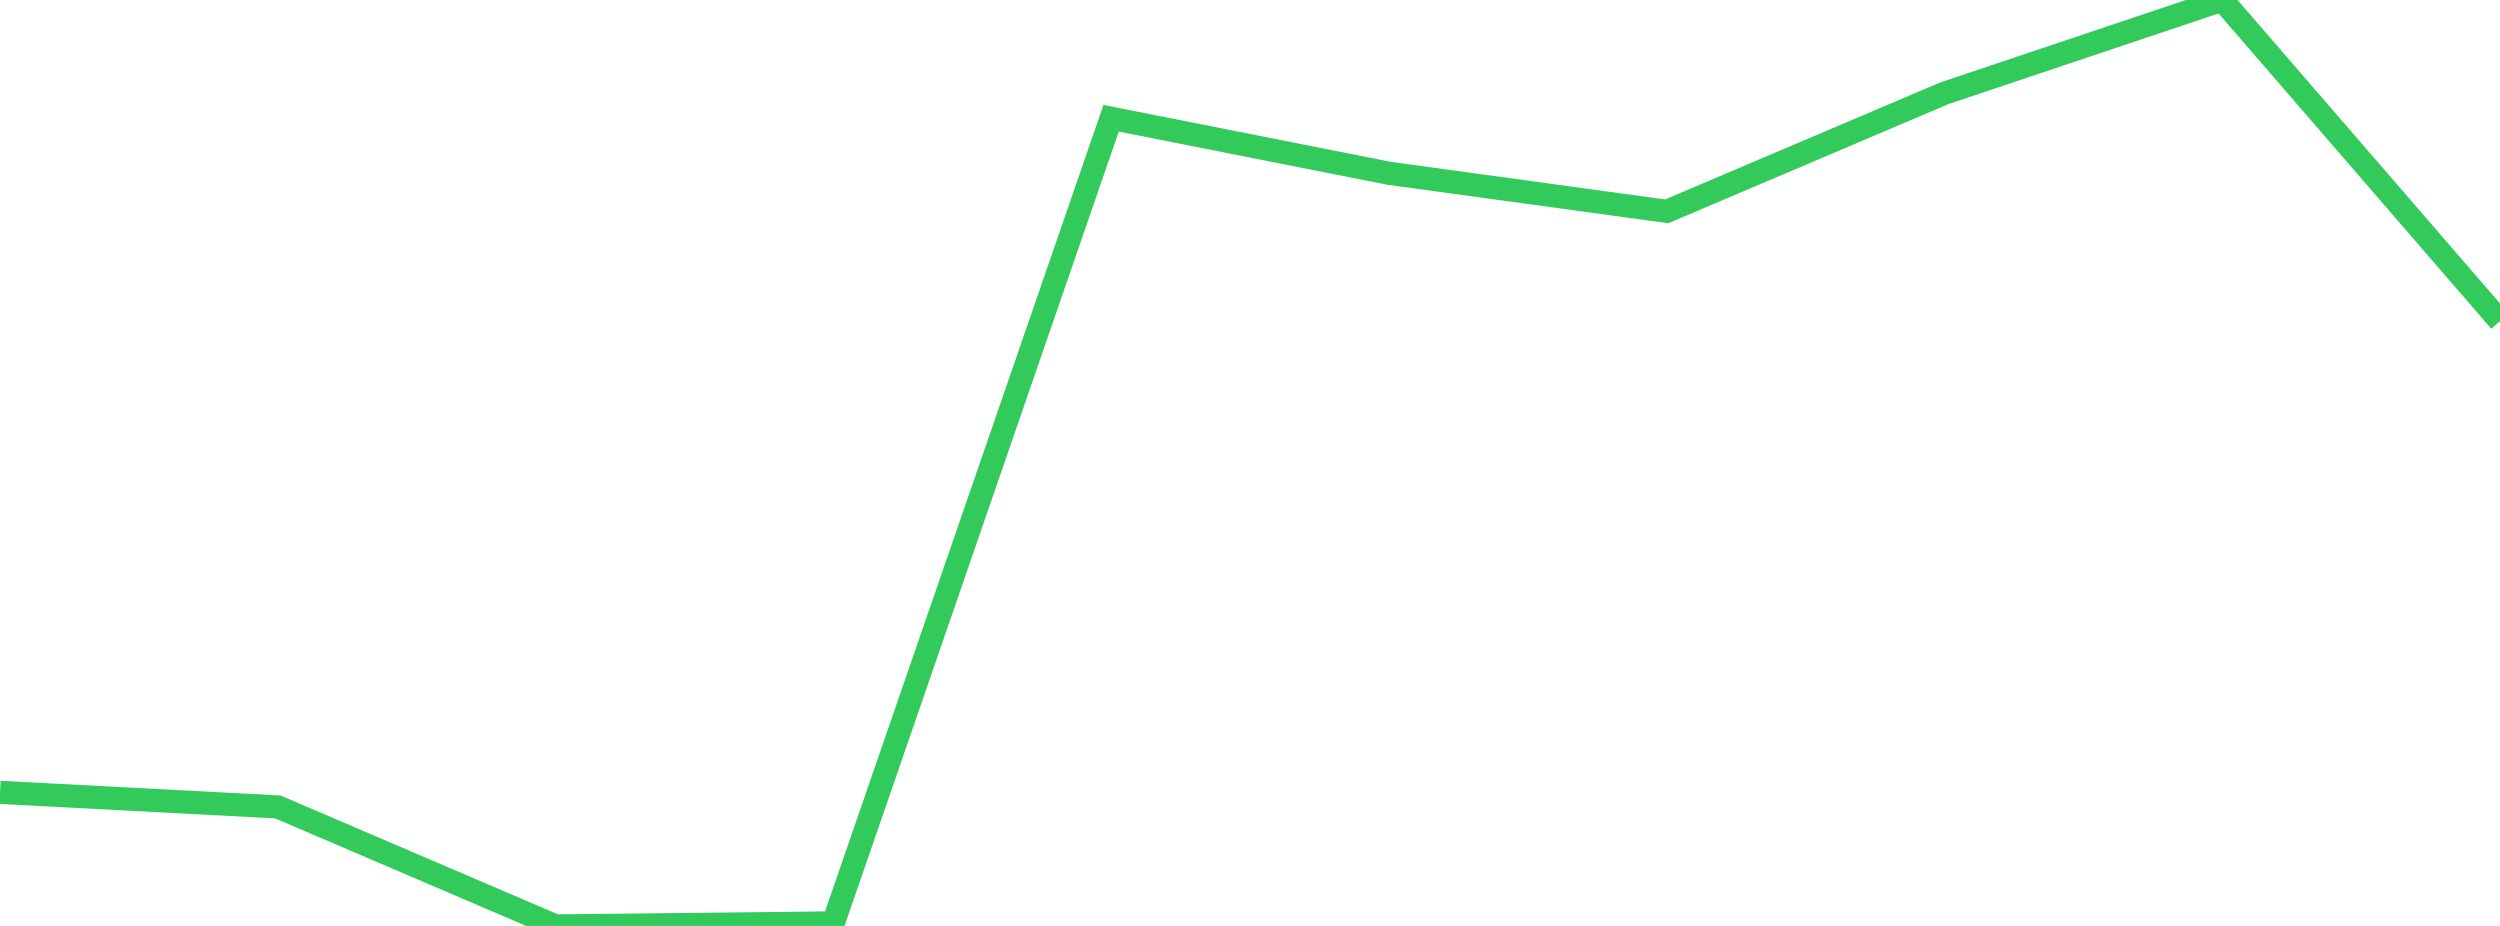 <?xml version="1.0" standalone="no"?>
<!DOCTYPE svg PUBLIC "-//W3C//DTD SVG 1.1//EN" "http://www.w3.org/Graphics/SVG/1.1/DTD/svg11.dtd">

<svg width="135" height="50" viewBox="0 0 135 50" preserveAspectRatio="none" 
  xmlns="http://www.w3.org/2000/svg"
  xmlns:xlink="http://www.w3.org/1999/xlink">


<polyline points="0.0, 42.788 15.0, 43.574 30.0, 50.0 45.0, 49.836 60.0, 6.387 75.0, 9.357 90.0, 11.413 105.0, 5.034 120.0, 0.0 135.0, 17.341" fill="none" stroke="#32ca5b" stroke-width="1.25"/>

</svg>